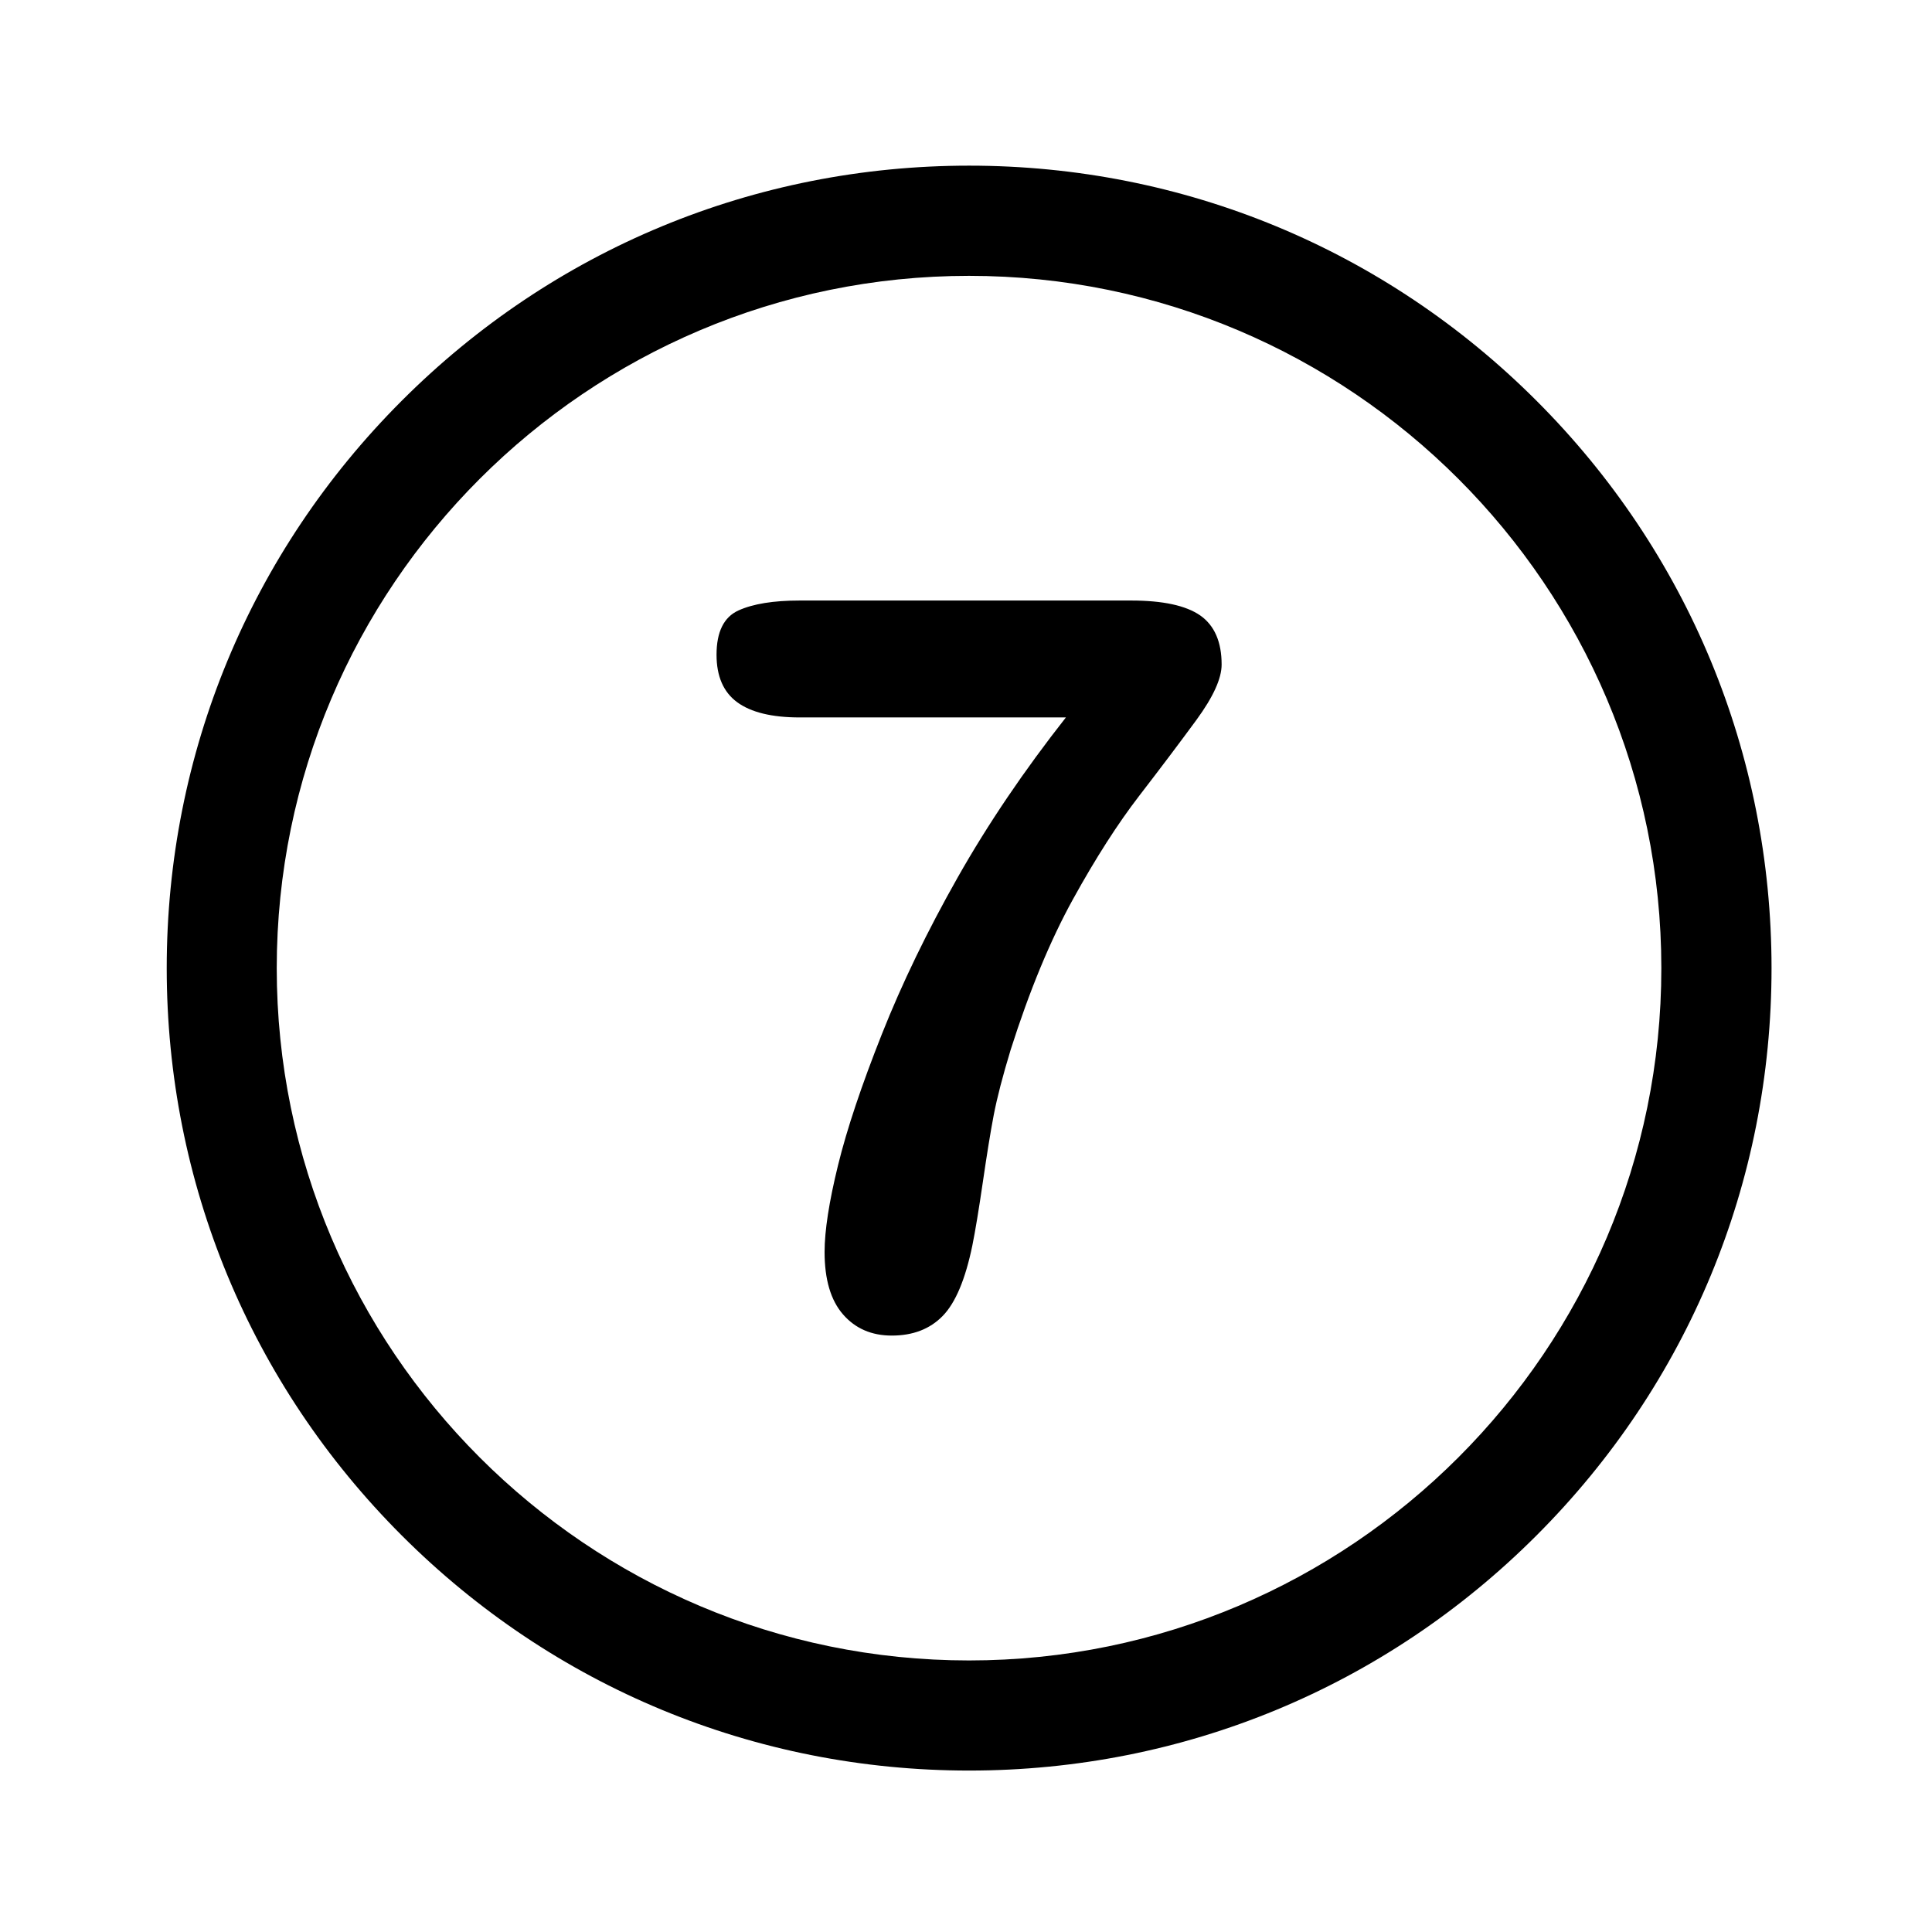 <?xml version="1.0" encoding="utf-8"?>
<!-- Generator: Adobe Illustrator 27.2.0, SVG Export Plug-In . SVG Version: 6.00 Build 0)  -->
<svg version="1.1" id="Layer_1" xmlns="http://www.w3.org/2000/svg" xmlns:xlink="http://www.w3.org/1999/xlink" x="0px" y="0px"
	 viewBox="0 0 216 216" style="enable-background:new 0 0 216 216;" xml:space="preserve">
<g>
	<path d="M134.19,68.81c-1.6-1.11-4.17-1.67-7.73-1.67H89.4c-2.93,0-5.21,0.37-6.84,1.11c-1.63,0.74-2.45,2.39-2.45,4.95
		c0,2.41,0.77,4.18,2.31,5.31c1.54,1.13,3.87,1.7,6.98,1.7h29.77c-4.67,5.94-8.71,11.9-12.1,17.89c-3.39,5.99-6.22,11.83-8.48,17.53
		c-2.26,5.7-3.9,10.58-4.9,14.66c-1,4.08-1.5,7.31-1.5,9.68c0,3.08,0.69,5.41,2.06,6.98c1.37,1.58,3.19,2.37,5.45,2.37
		c2.37,0,4.27-0.73,5.7-2.2c1.43-1.47,2.53-4.09,3.31-7.87c0.33-1.63,0.72-3.99,1.17-7.07c0.45-3.08,0.85-5.58,1.22-7.51
		c0.37-1.93,1-4.36,1.89-7.29c2.11-6.64,4.44-12.26,6.98-16.86c2.54-4.6,5.01-8.45,7.4-11.55c2.39-3.1,4.52-5.93,6.4-8.49
		c1.87-2.56,2.81-4.62,2.81-6.18C136.58,71.76,135.78,69.93,134.19,68.81z"/>
	<path d="M171.78,44.8c-16.94-16.94-39.47-26.28-63.43-26.28c-23.96,0-46.49,9.33-63.43,26.28c-16.94,16.94-26.28,39.47-26.28,63.43
		c0,23.96,9.33,46.49,26.28,63.44c16.94,16.94,39.47,26.28,63.43,26.28c23.96,0,46.49-9.33,63.43-26.28
		c16.94-16.94,26.28-39.47,26.28-63.44C198.05,84.27,188.72,61.74,171.78,44.8z M108.34,185.64c-42.68,0-77.4-34.72-77.4-77.4
		c0-42.68,34.72-77.4,77.4-77.4c42.68,0,77.4,34.72,77.4,77.4C185.75,150.91,151.02,185.64,108.34,185.64z"/>
</g>
</svg>
